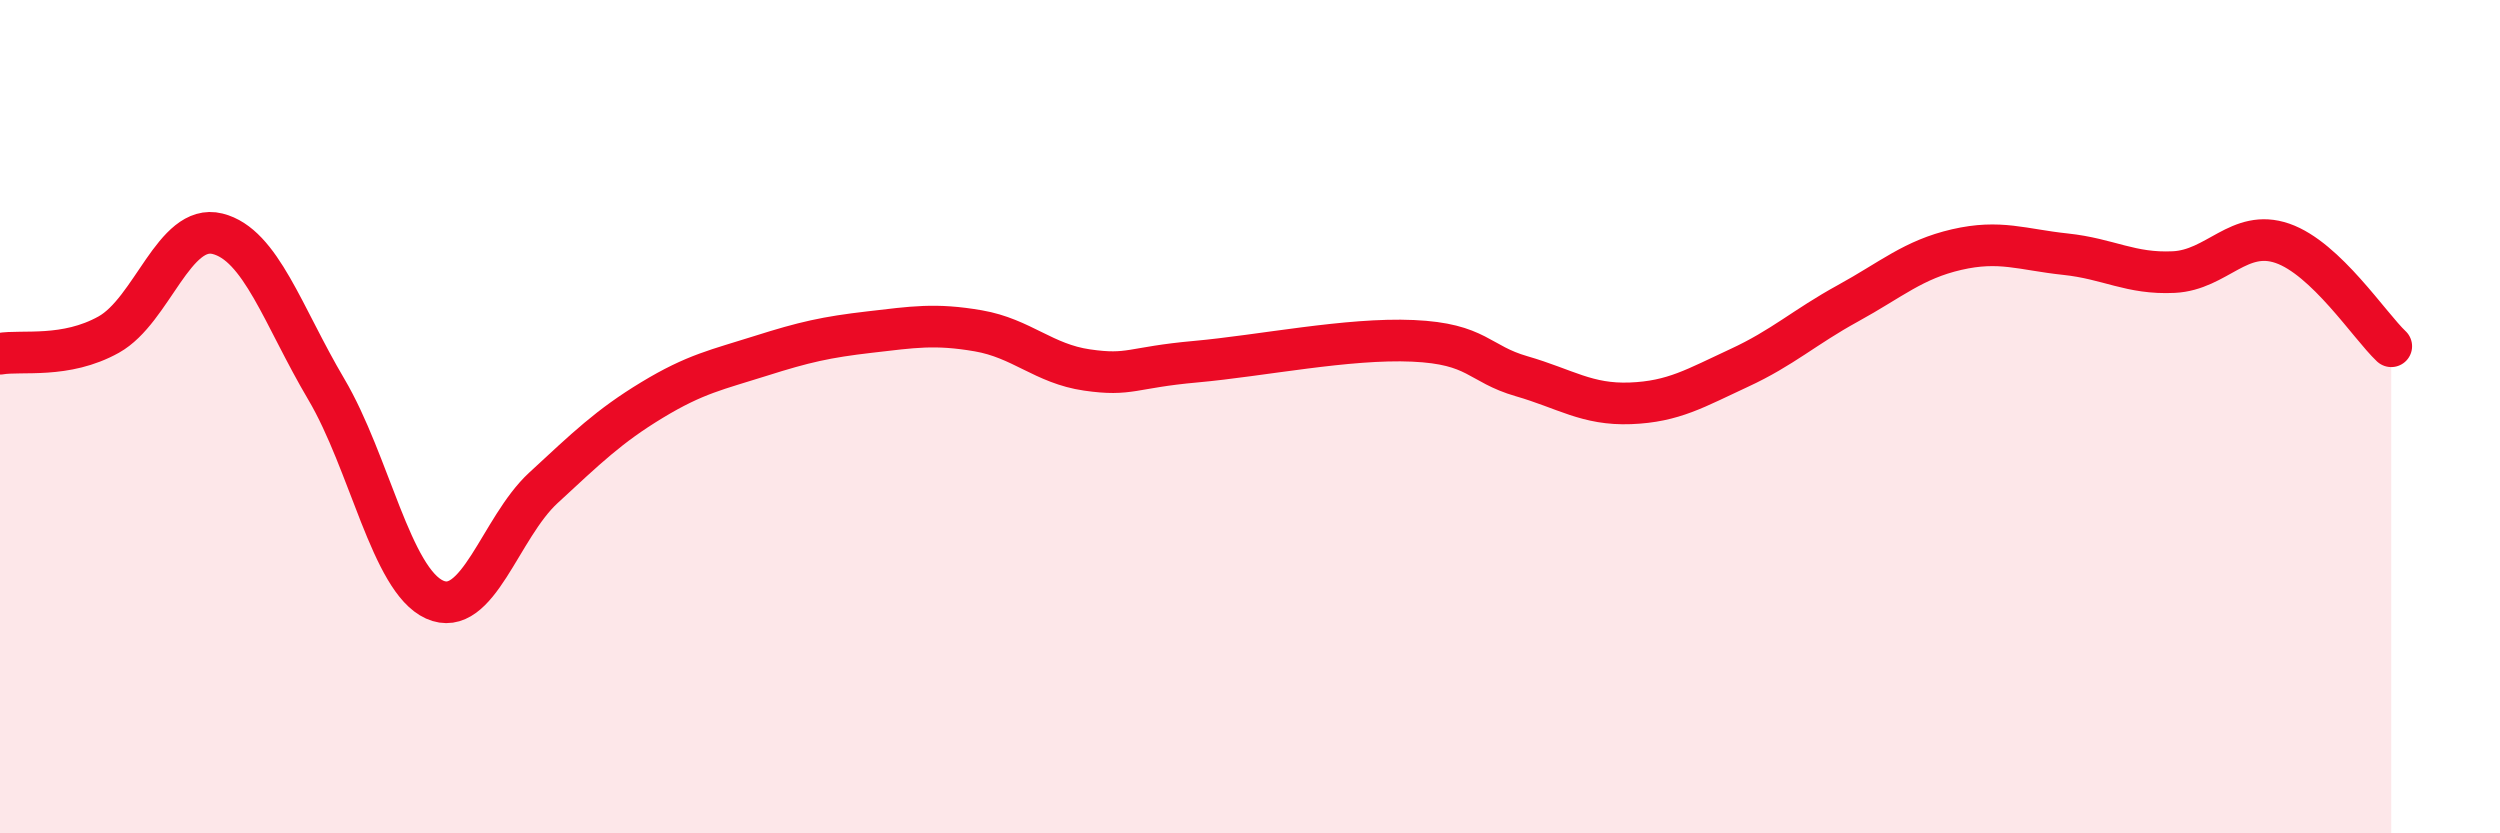 
    <svg width="60" height="20" viewBox="0 0 60 20" xmlns="http://www.w3.org/2000/svg">
      <path
        d="M 0,8.49 C 0.52,8.4 1.57,8.61 2.61,8.03 C 3.65,7.45 4.18,5.35 5.22,5.61 C 6.26,5.87 6.79,7.58 7.83,9.34 C 8.87,11.1 9.39,13.92 10.43,14.39 C 11.47,14.86 12,12.67 13.04,11.71 C 14.08,10.75 14.61,10.23 15.65,9.6 C 16.69,8.97 17.22,8.87 18.26,8.54 C 19.3,8.21 19.83,8.09 20.87,7.97 C 21.91,7.85 22.44,7.76 23.48,7.94 C 24.52,8.12 25.05,8.73 26.09,8.88 C 27.13,9.03 27.14,8.82 28.7,8.68 C 30.26,8.54 32.35,8.11 33.91,8.18 C 35.47,8.25 35.48,8.73 36.52,9.03 C 37.56,9.33 38.09,9.72 39.13,9.68 C 40.17,9.64 40.7,9.31 41.74,8.83 C 42.78,8.35 43.31,7.85 44.35,7.28 C 45.39,6.71 45.92,6.23 46.96,5.99 C 48,5.75 48.53,5.99 49.57,6.1 C 50.61,6.21 51.13,6.58 52.17,6.53 C 53.21,6.48 53.74,5.48 54.78,5.84 C 55.82,6.2 56.87,7.82 57.39,8.31L57.39 20L0 20Z"
        fill="#EB0A25"
        opacity="0.1"
        stroke-linecap="round"
        stroke-linejoin="round"
      />
      <path
        d="M 0,8.49 C 0.52,8.4 1.57,8.61 2.61,8.03 C 3.65,7.45 4.18,5.35 5.22,5.61 C 6.26,5.87 6.79,7.58 7.83,9.34 C 8.87,11.1 9.39,13.92 10.43,14.39 C 11.47,14.86 12,12.67 13.04,11.71 C 14.08,10.75 14.61,10.23 15.65,9.6 C 16.69,8.97 17.22,8.87 18.26,8.54 C 19.3,8.21 19.83,8.09 20.87,7.97 C 21.91,7.85 22.44,7.76 23.48,7.94 C 24.52,8.12 25.05,8.73 26.09,8.88 C 27.13,9.03 27.14,8.82 28.7,8.68 C 30.26,8.54 32.35,8.11 33.91,8.18 C 35.47,8.25 35.48,8.73 36.52,9.03 C 37.56,9.33 38.09,9.72 39.13,9.68 C 40.17,9.64 40.7,9.31 41.74,8.83 C 42.78,8.35 43.31,7.85 44.35,7.28 C 45.39,6.71 45.92,6.23 46.96,5.99 C 48,5.75 48.53,5.99 49.57,6.1 C 50.61,6.21 51.13,6.58 52.17,6.53 C 53.21,6.48 53.74,5.48 54.78,5.84 C 55.82,6.2 56.87,7.82 57.39,8.31"
        stroke="#EB0A25"
        stroke-width="1"
        fill="none"
        stroke-linecap="round"
        stroke-linejoin="round"
      />
    </svg>
  